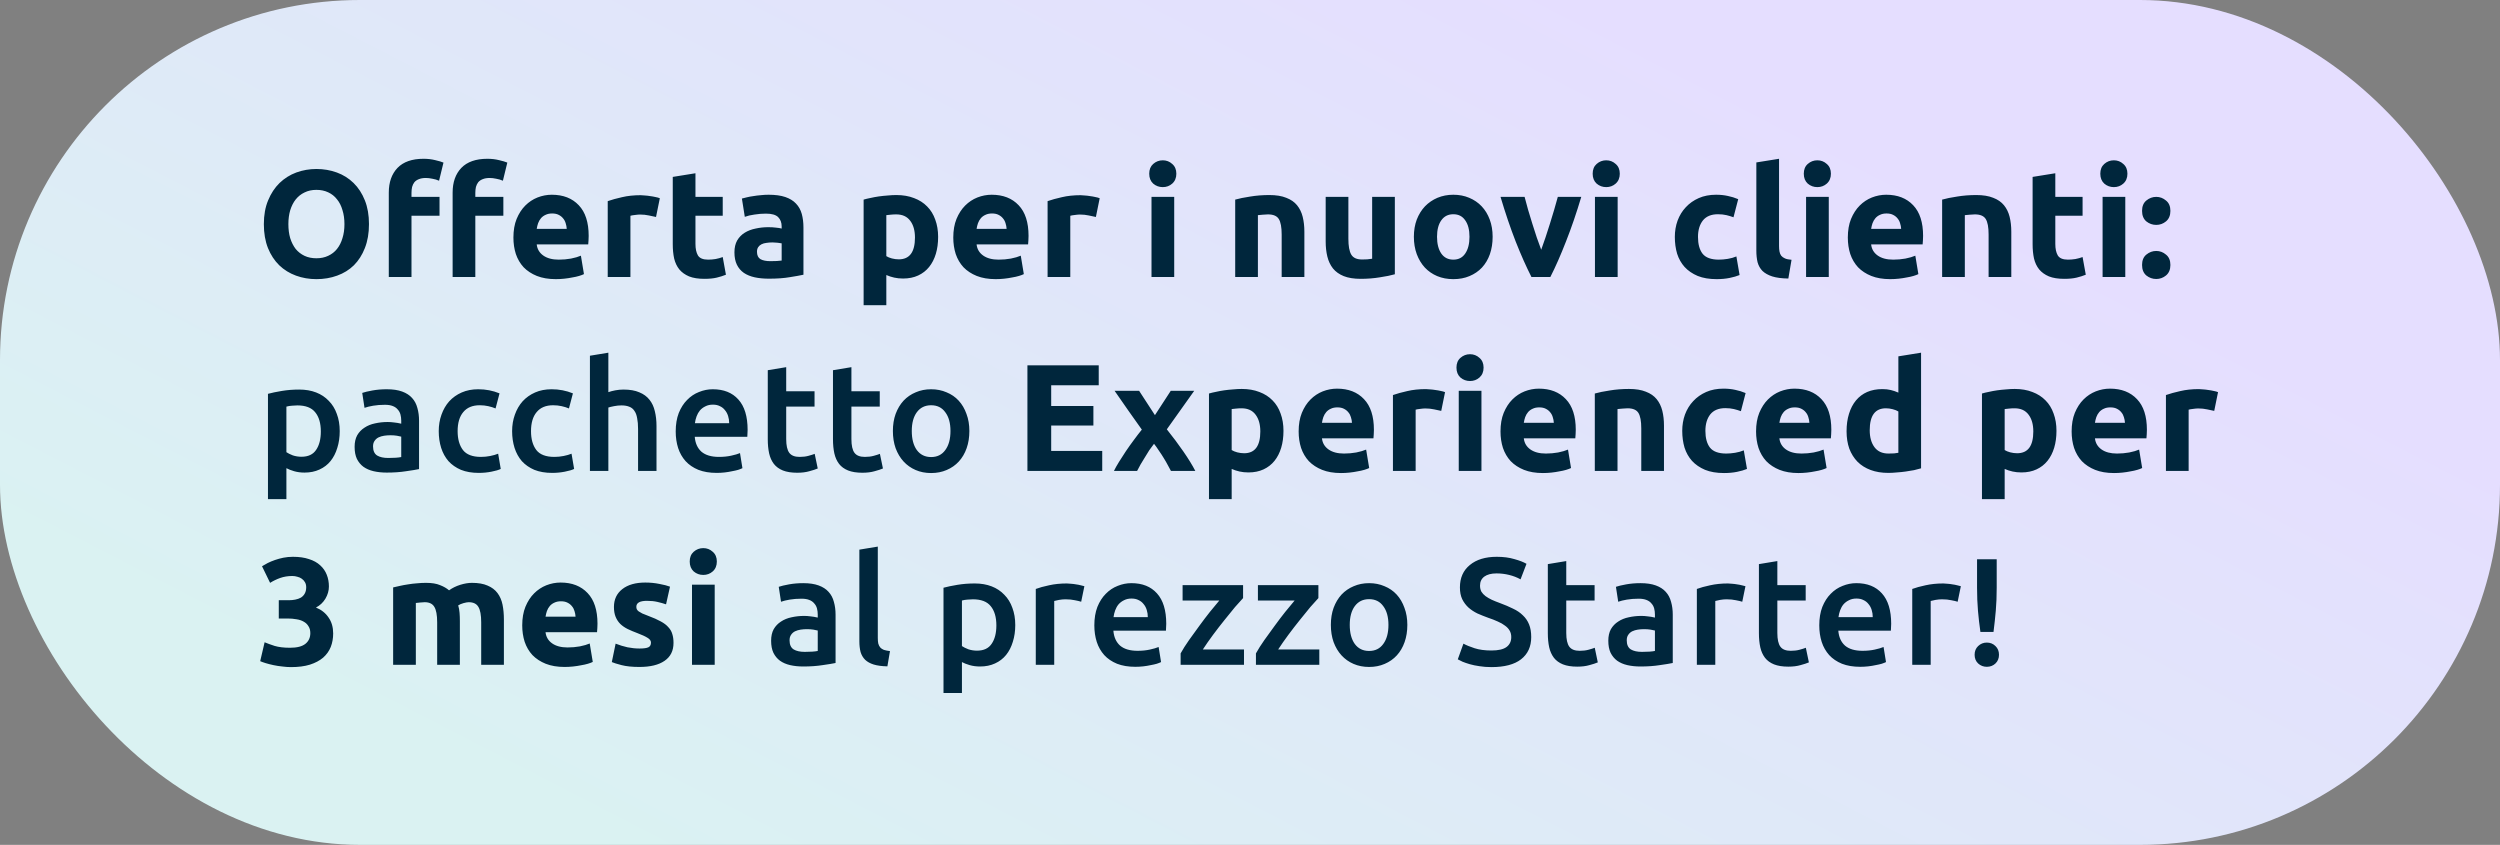 <?xml version="1.0" encoding="UTF-8"?>
<svg xmlns="http://www.w3.org/2000/svg" width="361" height="122" viewBox="0 0 361 122" fill="none">
  <rect x="0" y="0" width="361" height="122" fill="#808080" stroke="none"/>
  <rect width="361" height="122" rx="52" fill="url(#paint0_linear_390_666)"></rect>
  <path d="M41.642 32.366C41.642 33.114 41.73 33.789 41.906 34.39C42.097 34.991 42.361 35.512 42.698 35.952C43.05 36.377 43.475 36.707 43.974 36.942C44.473 37.177 45.045 37.294 45.69 37.294C46.321 37.294 46.885 37.177 47.384 36.942C47.897 36.707 48.323 36.377 48.66 35.952C49.012 35.512 49.276 34.991 49.452 34.39C49.643 33.789 49.738 33.114 49.738 32.366C49.738 31.618 49.643 30.943 49.452 30.342C49.276 29.726 49.012 29.205 48.66 28.78C48.323 28.34 47.897 28.003 47.384 27.768C46.885 27.533 46.321 27.416 45.69 27.416C45.045 27.416 44.473 27.541 43.974 27.79C43.475 28.025 43.05 28.362 42.698 28.802C42.361 29.227 42.097 29.748 41.906 30.364C41.73 30.965 41.642 31.633 41.642 32.366ZM53.28 32.366C53.28 33.671 53.082 34.823 52.686 35.82C52.305 36.803 51.777 37.631 51.102 38.306C50.427 38.966 49.621 39.465 48.682 39.802C47.758 40.139 46.761 40.308 45.69 40.308C44.649 40.308 43.666 40.139 42.742 39.802C41.818 39.465 41.011 38.966 40.322 38.306C39.633 37.631 39.09 36.803 38.694 35.82C38.298 34.823 38.1 33.671 38.1 32.366C38.1 31.061 38.305 29.917 38.716 28.934C39.127 27.937 39.677 27.101 40.366 26.426C41.07 25.751 41.877 25.245 42.786 24.908C43.71 24.571 44.678 24.402 45.69 24.402C46.731 24.402 47.714 24.571 48.638 24.908C49.562 25.245 50.369 25.751 51.058 26.426C51.747 27.101 52.29 27.937 52.686 28.934C53.082 29.917 53.28 31.061 53.28 32.366ZM61.157 22.928C61.773 22.928 62.337 22.994 62.851 23.126C63.364 23.243 63.76 23.361 64.039 23.478L63.401 26.096C63.108 25.964 62.785 25.869 62.433 25.81C62.096 25.737 61.78 25.7 61.487 25.7C61.091 25.7 60.754 25.759 60.475 25.876C60.211 25.979 59.998 26.125 59.837 26.316C59.69 26.507 59.58 26.734 59.507 26.998C59.448 27.262 59.419 27.548 59.419 27.856V28.428H63.467V31.156H59.419V40H56.141V27.812C56.141 26.316 56.559 25.128 57.395 24.248C58.245 23.368 59.499 22.928 61.157 22.928ZM70.375 22.928C70.991 22.928 71.555 22.994 72.069 23.126C72.582 23.243 72.978 23.361 73.257 23.478L72.619 26.096C72.326 25.964 72.003 25.869 71.651 25.81C71.314 25.737 70.998 25.7 70.705 25.7C70.309 25.7 69.972 25.759 69.693 25.876C69.429 25.979 69.216 26.125 69.055 26.316C68.908 26.507 68.798 26.734 68.725 26.998C68.666 27.262 68.637 27.548 68.637 27.856V28.428H72.685V31.156H68.637V40H65.359V27.812C65.359 26.316 65.777 25.128 66.613 24.248C67.463 23.368 68.718 22.928 70.375 22.928ZM74.137 34.302C74.137 33.275 74.291 32.381 74.599 31.618C74.922 30.841 75.34 30.195 75.853 29.682C76.366 29.169 76.953 28.78 77.613 28.516C78.288 28.252 78.977 28.12 79.681 28.12C81.324 28.12 82.622 28.626 83.575 29.638C84.528 30.635 85.005 32.109 85.005 34.06C85.005 34.251 84.998 34.463 84.983 34.698C84.968 34.918 84.954 35.116 84.939 35.292H77.503C77.576 35.967 77.892 36.502 78.449 36.898C79.006 37.294 79.754 37.492 80.693 37.492C81.294 37.492 81.881 37.441 82.453 37.338C83.04 37.221 83.516 37.081 83.883 36.92L84.323 39.582C84.147 39.67 83.912 39.758 83.619 39.846C83.326 39.934 82.996 40.007 82.629 40.066C82.277 40.139 81.896 40.198 81.485 40.242C81.074 40.286 80.664 40.308 80.253 40.308C79.212 40.308 78.302 40.154 77.525 39.846C76.762 39.538 76.124 39.12 75.611 38.592C75.112 38.049 74.738 37.411 74.489 36.678C74.254 35.945 74.137 35.153 74.137 34.302ZM81.837 33.048C81.822 32.769 81.771 32.498 81.683 32.234C81.61 31.97 81.485 31.735 81.309 31.53C81.148 31.325 80.935 31.156 80.671 31.024C80.422 30.892 80.106 30.826 79.725 30.826C79.358 30.826 79.043 30.892 78.779 31.024C78.515 31.141 78.295 31.303 78.119 31.508C77.943 31.713 77.804 31.955 77.701 32.234C77.613 32.498 77.547 32.769 77.503 33.048H81.837ZM94.729 31.332C94.435 31.259 94.091 31.185 93.695 31.112C93.299 31.024 92.873 30.98 92.419 30.98C92.213 30.98 91.964 31.002 91.671 31.046C91.392 31.075 91.179 31.112 91.033 31.156V40H87.755V29.044C88.341 28.839 89.031 28.648 89.823 28.472C90.629 28.281 91.524 28.186 92.507 28.186C92.683 28.186 92.895 28.201 93.145 28.23C93.394 28.245 93.643 28.274 93.893 28.318C94.142 28.347 94.391 28.391 94.641 28.45C94.89 28.494 95.103 28.553 95.279 28.626L94.729 31.332ZM97.146 25.546L100.424 25.018V28.428H104.362V31.156H100.424V35.226C100.424 35.915 100.541 36.465 100.776 36.876C101.025 37.287 101.517 37.492 102.25 37.492C102.602 37.492 102.961 37.463 103.328 37.404C103.709 37.331 104.054 37.235 104.362 37.118L104.824 39.67C104.428 39.831 103.988 39.971 103.504 40.088C103.02 40.205 102.426 40.264 101.722 40.264C100.827 40.264 100.087 40.147 99.5 39.912C98.913 39.663 98.444 39.325 98.092 38.9C97.74 38.46 97.491 37.932 97.344 37.316C97.212 36.7 97.146 36.018 97.146 35.27V25.546ZM111.244 37.712C111.566 37.712 111.874 37.705 112.168 37.69C112.461 37.675 112.696 37.653 112.872 37.624V35.138C112.74 35.109 112.542 35.079 112.278 35.05C112.014 35.021 111.772 35.006 111.552 35.006C111.244 35.006 110.95 35.028 110.672 35.072C110.408 35.101 110.173 35.167 109.968 35.27C109.762 35.373 109.601 35.512 109.484 35.688C109.366 35.864 109.308 36.084 109.308 36.348C109.308 36.861 109.476 37.221 109.814 37.426C110.166 37.617 110.642 37.712 111.244 37.712ZM110.98 28.12C111.948 28.12 112.754 28.23 113.4 28.45C114.045 28.67 114.558 28.985 114.94 29.396C115.336 29.807 115.614 30.305 115.776 30.892C115.937 31.479 116.018 32.131 116.018 32.85V39.67C115.548 39.773 114.896 39.89 114.06 40.022C113.224 40.169 112.212 40.242 111.024 40.242C110.276 40.242 109.594 40.176 108.978 40.044C108.376 39.912 107.856 39.699 107.416 39.406C106.976 39.098 106.638 38.702 106.404 38.218C106.169 37.734 106.052 37.14 106.052 36.436C106.052 35.761 106.184 35.189 106.448 34.72C106.726 34.251 107.093 33.877 107.548 33.598C108.002 33.319 108.523 33.121 109.11 33.004C109.696 32.872 110.305 32.806 110.936 32.806C111.361 32.806 111.735 32.828 112.058 32.872C112.395 32.901 112.666 32.945 112.872 33.004V32.696C112.872 32.139 112.703 31.691 112.366 31.354C112.028 31.017 111.442 30.848 110.606 30.848C110.048 30.848 109.498 30.892 108.956 30.98C108.413 31.053 107.944 31.163 107.548 31.31L107.13 28.67C107.32 28.611 107.555 28.553 107.834 28.494C108.127 28.421 108.442 28.362 108.78 28.318C109.117 28.259 109.469 28.215 109.836 28.186C110.217 28.142 110.598 28.12 110.98 28.12ZM132.121 34.302C132.121 33.29 131.894 32.483 131.439 31.882C130.984 31.266 130.31 30.958 129.415 30.958C129.122 30.958 128.85 30.973 128.601 31.002C128.352 31.017 128.146 31.039 127.985 31.068V36.986C128.19 37.118 128.454 37.228 128.777 37.316C129.114 37.404 129.452 37.448 129.789 37.448C131.344 37.448 132.121 36.399 132.121 34.302ZM135.465 34.214C135.465 35.109 135.355 35.923 135.135 36.656C134.915 37.389 134.592 38.02 134.167 38.548C133.742 39.076 133.214 39.487 132.583 39.78C131.952 40.073 131.226 40.22 130.405 40.22C129.95 40.22 129.525 40.176 129.129 40.088C128.733 40 128.352 39.875 127.985 39.714V44.07H124.707V28.824C125 28.736 125.338 28.655 125.719 28.582C126.1 28.494 126.496 28.421 126.907 28.362C127.332 28.303 127.758 28.259 128.183 28.23C128.623 28.186 129.041 28.164 129.437 28.164C130.39 28.164 131.241 28.311 131.989 28.604C132.737 28.883 133.368 29.286 133.881 29.814C134.394 30.327 134.783 30.958 135.047 31.706C135.326 32.454 135.465 33.29 135.465 34.214ZM137.654 34.302C137.654 33.275 137.808 32.381 138.116 31.618C138.439 30.841 138.857 30.195 139.37 29.682C139.884 29.169 140.47 28.78 141.13 28.516C141.805 28.252 142.494 28.12 143.198 28.12C144.841 28.12 146.139 28.626 147.092 29.638C148.046 30.635 148.522 32.109 148.522 34.06C148.522 34.251 148.515 34.463 148.5 34.698C148.486 34.918 148.471 35.116 148.456 35.292H141.02C141.094 35.967 141.409 36.502 141.966 36.898C142.524 37.294 143.272 37.492 144.21 37.492C144.812 37.492 145.398 37.441 145.97 37.338C146.557 37.221 147.034 37.081 147.4 36.92L147.84 39.582C147.664 39.67 147.43 39.758 147.136 39.846C146.843 39.934 146.513 40.007 146.146 40.066C145.794 40.139 145.413 40.198 145.002 40.242C144.592 40.286 144.181 40.308 143.77 40.308C142.729 40.308 141.82 40.154 141.042 39.846C140.28 39.538 139.642 39.12 139.128 38.592C138.63 38.049 138.256 37.411 138.006 36.678C137.772 35.945 137.654 35.153 137.654 34.302ZM145.354 33.048C145.34 32.769 145.288 32.498 145.2 32.234C145.127 31.97 145.002 31.735 144.826 31.53C144.665 31.325 144.452 31.156 144.188 31.024C143.939 30.892 143.624 30.826 143.242 30.826C142.876 30.826 142.56 30.892 142.296 31.024C142.032 31.141 141.812 31.303 141.636 31.508C141.46 31.713 141.321 31.955 141.218 32.234C141.13 32.498 141.064 32.769 141.02 33.048H145.354ZM158.246 31.332C157.953 31.259 157.608 31.185 157.212 31.112C156.816 31.024 156.391 30.98 155.936 30.98C155.731 30.98 155.481 31.002 155.188 31.046C154.909 31.075 154.697 31.112 154.55 31.156V40H151.272V29.044C151.859 28.839 152.548 28.648 153.34 28.472C154.147 28.281 155.041 28.186 156.024 28.186C156.2 28.186 156.413 28.201 156.662 28.23C156.911 28.245 157.161 28.274 157.41 28.318C157.659 28.347 157.909 28.391 158.158 28.45C158.407 28.494 158.62 28.553 158.796 28.626L158.246 31.332ZM169.556 40H166.278V28.428H169.556V40ZM169.864 25.084C169.864 25.685 169.666 26.162 169.27 26.514C168.889 26.851 168.434 27.02 167.906 27.02C167.378 27.02 166.916 26.851 166.52 26.514C166.139 26.162 165.948 25.685 165.948 25.084C165.948 24.483 166.139 24.013 166.52 23.676C166.916 23.324 167.378 23.148 167.906 23.148C168.434 23.148 168.889 23.324 169.27 23.676C169.666 24.013 169.864 24.483 169.864 25.084ZM178.363 28.824C178.92 28.663 179.639 28.516 180.519 28.384C181.399 28.237 182.323 28.164 183.291 28.164C184.274 28.164 185.088 28.296 185.733 28.56C186.393 28.809 186.914 29.169 187.295 29.638C187.676 30.107 187.948 30.665 188.109 31.31C188.27 31.955 188.351 32.674 188.351 33.466V40H185.073V33.862C185.073 32.806 184.934 32.058 184.655 31.618C184.376 31.178 183.856 30.958 183.093 30.958C182.858 30.958 182.609 30.973 182.345 31.002C182.081 31.017 181.846 31.039 181.641 31.068V40H178.363V28.824ZM201.416 39.604C200.859 39.765 200.14 39.912 199.26 40.044C198.38 40.191 197.456 40.264 196.488 40.264C195.505 40.264 194.684 40.132 194.024 39.868C193.379 39.604 192.865 39.237 192.484 38.768C192.103 38.284 191.831 37.712 191.67 37.052C191.509 36.392 191.428 35.666 191.428 34.874V28.428H194.706V34.478C194.706 35.534 194.845 36.297 195.124 36.766C195.403 37.235 195.923 37.47 196.686 37.47C196.921 37.47 197.17 37.463 197.434 37.448C197.698 37.419 197.933 37.389 198.138 37.36V28.428H201.416V39.604ZM215.537 34.192C215.537 35.101 215.405 35.937 215.141 36.7C214.877 37.448 214.496 38.093 213.997 38.636C213.498 39.164 212.897 39.575 212.193 39.868C211.504 40.161 210.726 40.308 209.861 40.308C209.01 40.308 208.233 40.161 207.529 39.868C206.84 39.575 206.246 39.164 205.747 38.636C205.248 38.093 204.86 37.448 204.581 36.7C204.302 35.937 204.163 35.101 204.163 34.192C204.163 33.283 204.302 32.454 204.581 31.706C204.874 30.958 205.27 30.32 205.769 29.792C206.282 29.264 206.884 28.853 207.573 28.56C208.277 28.267 209.04 28.12 209.861 28.12C210.697 28.12 211.46 28.267 212.149 28.56C212.853 28.853 213.454 29.264 213.953 29.792C214.452 30.32 214.84 30.958 215.119 31.706C215.398 32.454 215.537 33.283 215.537 34.192ZM212.193 34.192C212.193 33.18 211.988 32.388 211.577 31.816C211.181 31.229 210.609 30.936 209.861 30.936C209.113 30.936 208.534 31.229 208.123 31.816C207.712 32.388 207.507 33.18 207.507 34.192C207.507 35.204 207.712 36.011 208.123 36.612C208.534 37.199 209.113 37.492 209.861 37.492C210.609 37.492 211.181 37.199 211.577 36.612C211.988 36.011 212.193 35.204 212.193 34.192ZM221.142 40C220.394 38.533 219.631 36.817 218.854 34.852C218.091 32.887 217.365 30.745 216.676 28.428H220.152C220.298 29 220.467 29.623 220.658 30.298C220.863 30.958 221.068 31.633 221.274 32.322C221.494 32.997 221.706 33.657 221.912 34.302C222.132 34.947 222.344 35.534 222.55 36.062C222.74 35.534 222.946 34.947 223.166 34.302C223.386 33.657 223.598 32.997 223.804 32.322C224.024 31.633 224.229 30.958 224.42 30.298C224.625 29.623 224.801 29 224.948 28.428H228.336C227.646 30.745 226.913 32.887 226.136 34.852C225.373 36.817 224.618 38.533 223.87 40H221.142ZM233.589 40H230.311V28.428H233.589V40ZM233.897 25.084C233.897 25.685 233.699 26.162 233.303 26.514C232.922 26.851 232.467 27.02 231.939 27.02C231.411 27.02 230.949 26.851 230.553 26.514C230.172 26.162 229.981 25.685 229.981 25.084C229.981 24.483 230.172 24.013 230.553 23.676C230.949 23.324 231.411 23.148 231.939 23.148C232.467 23.148 232.922 23.324 233.303 23.676C233.699 24.013 233.897 24.483 233.897 25.084ZM241.846 34.214C241.846 33.378 241.978 32.593 242.242 31.86C242.52 31.112 242.916 30.467 243.43 29.924C243.943 29.367 244.566 28.927 245.3 28.604C246.033 28.281 246.869 28.12 247.808 28.12C248.424 28.12 248.988 28.179 249.502 28.296C250.015 28.399 250.514 28.553 250.998 28.758L250.316 31.376C250.008 31.259 249.67 31.156 249.304 31.068C248.937 30.98 248.526 30.936 248.072 30.936C247.104 30.936 246.378 31.237 245.894 31.838C245.424 32.439 245.19 33.231 245.19 34.214C245.19 35.255 245.41 36.062 245.85 36.634C246.304 37.206 247.089 37.492 248.204 37.492C248.6 37.492 249.025 37.455 249.48 37.382C249.934 37.309 250.352 37.191 250.734 37.03L251.196 39.714C250.814 39.875 250.338 40.015 249.766 40.132C249.194 40.249 248.563 40.308 247.874 40.308C246.818 40.308 245.908 40.154 245.146 39.846C244.383 39.523 243.752 39.091 243.254 38.548C242.77 38.005 242.41 37.367 242.176 36.634C241.956 35.886 241.846 35.079 241.846 34.214ZM258.236 40.22C257.282 40.205 256.505 40.103 255.904 39.912C255.317 39.721 254.848 39.457 254.496 39.12C254.158 38.768 253.924 38.35 253.792 37.866C253.674 37.367 253.616 36.81 253.616 36.194V23.456L256.894 22.928V35.534C256.894 35.827 256.916 36.091 256.96 36.326C257.004 36.561 257.084 36.759 257.202 36.92C257.334 37.081 257.517 37.213 257.752 37.316C257.986 37.419 258.302 37.485 258.698 37.514L258.236 40.22ZM264.075 40H260.797V28.428H264.075V40ZM264.383 25.084C264.383 25.685 264.185 26.162 263.789 26.514C263.407 26.851 262.953 27.02 262.425 27.02C261.897 27.02 261.435 26.851 261.039 26.514C260.657 26.162 260.467 25.685 260.467 25.084C260.467 24.483 260.657 24.013 261.039 23.676C261.435 23.324 261.897 23.148 262.425 23.148C262.953 23.148 263.407 23.324 263.789 23.676C264.185 24.013 264.383 24.483 264.383 25.084ZM266.826 34.302C266.826 33.275 266.98 32.381 267.288 31.618C267.611 30.841 268.029 30.195 268.542 29.682C269.055 29.169 269.642 28.78 270.302 28.516C270.977 28.252 271.666 28.12 272.37 28.12C274.013 28.12 275.311 28.626 276.264 29.638C277.217 30.635 277.694 32.109 277.694 34.06C277.694 34.251 277.687 34.463 277.672 34.698C277.657 34.918 277.643 35.116 277.628 35.292H270.192C270.265 35.967 270.581 36.502 271.138 36.898C271.695 37.294 272.443 37.492 273.382 37.492C273.983 37.492 274.57 37.441 275.142 37.338C275.729 37.221 276.205 37.081 276.572 36.92L277.012 39.582C276.836 39.67 276.601 39.758 276.308 39.846C276.015 39.934 275.685 40.007 275.318 40.066C274.966 40.139 274.585 40.198 274.174 40.242C273.763 40.286 273.353 40.308 272.942 40.308C271.901 40.308 270.991 40.154 270.214 39.846C269.451 39.538 268.813 39.12 268.3 38.592C267.801 38.049 267.427 37.411 267.178 36.678C266.943 35.945 266.826 35.153 266.826 34.302ZM274.526 33.048C274.511 32.769 274.46 32.498 274.372 32.234C274.299 31.97 274.174 31.735 273.998 31.53C273.837 31.325 273.624 31.156 273.36 31.024C273.111 30.892 272.795 30.826 272.414 30.826C272.047 30.826 271.732 30.892 271.468 31.024C271.204 31.141 270.984 31.303 270.808 31.508C270.632 31.713 270.493 31.955 270.39 32.234C270.302 32.498 270.236 32.769 270.192 33.048H274.526ZM280.444 28.824C281.001 28.663 281.72 28.516 282.6 28.384C283.48 28.237 284.404 28.164 285.372 28.164C286.354 28.164 287.168 28.296 287.814 28.56C288.474 28.809 288.994 29.169 289.376 29.638C289.757 30.107 290.028 30.665 290.19 31.31C290.351 31.955 290.432 32.674 290.432 33.466V40H287.154V33.862C287.154 32.806 287.014 32.058 286.736 31.618C286.457 31.178 285.936 30.958 285.174 30.958C284.939 30.958 284.69 30.973 284.426 31.002C284.162 31.017 283.927 31.039 283.722 31.068V40H280.444V28.824ZM293.509 25.546L296.787 25.018V28.428H300.725V31.156H296.787V35.226C296.787 35.915 296.904 36.465 297.139 36.876C297.388 37.287 297.879 37.492 298.613 37.492C298.965 37.492 299.324 37.463 299.691 37.404C300.072 37.331 300.417 37.235 300.725 37.118L301.187 39.67C300.791 39.831 300.351 39.971 299.867 40.088C299.383 40.205 298.789 40.264 298.085 40.264C297.19 40.264 296.449 40.147 295.863 39.912C295.276 39.663 294.807 39.325 294.455 38.9C294.103 38.46 293.853 37.932 293.707 37.316C293.575 36.7 293.509 36.018 293.509 35.27V25.546ZM306.892 40H303.614V28.428H306.892V40ZM307.2 25.084C307.2 25.685 307.002 26.162 306.606 26.514C306.225 26.851 305.77 27.02 305.242 27.02C304.714 27.02 304.252 26.851 303.856 26.514C303.475 26.162 303.284 25.685 303.284 25.084C303.284 24.483 303.475 24.013 303.856 23.676C304.252 23.324 304.714 23.148 305.242 23.148C305.77 23.148 306.225 23.324 306.606 23.676C307.002 24.013 307.2 24.483 307.2 25.084ZM313.406 30.452C313.406 31.112 313.193 31.618 312.768 31.97C312.357 32.307 311.888 32.476 311.36 32.476C310.832 32.476 310.355 32.307 309.93 31.97C309.519 31.618 309.314 31.112 309.314 30.452C309.314 29.792 309.519 29.293 309.93 28.956C310.355 28.604 310.832 28.428 311.36 28.428C311.888 28.428 312.357 28.604 312.768 28.956C313.193 29.293 313.406 29.792 313.406 30.452ZM313.406 38.262C313.406 38.922 313.193 39.428 312.768 39.78C312.357 40.117 311.888 40.286 311.36 40.286C310.832 40.286 310.355 40.117 309.93 39.78C309.519 39.428 309.314 38.922 309.314 38.262C309.314 37.602 309.519 37.103 309.93 36.766C310.355 36.414 310.832 36.238 311.36 36.238C311.888 36.238 312.357 36.414 312.768 36.766C313.193 37.103 313.406 37.602 313.406 38.262ZM46.328 62.302C46.328 61.114 46.057 60.19 45.514 59.53C44.986 58.87 44.128 58.54 42.94 58.54C42.691 58.54 42.427 58.555 42.148 58.584C41.884 58.599 41.62 58.643 41.356 58.716V65.294C41.591 65.455 41.899 65.609 42.28 65.756C42.676 65.888 43.094 65.954 43.534 65.954C44.502 65.954 45.206 65.624 45.646 64.964C46.101 64.304 46.328 63.417 46.328 62.302ZM49.056 62.258C49.056 63.138 48.939 63.945 48.704 64.678C48.484 65.411 48.161 66.042 47.736 66.57C47.311 67.098 46.775 67.509 46.13 67.802C45.499 68.095 44.781 68.242 43.974 68.242C43.431 68.242 42.933 68.176 42.478 68.044C42.023 67.912 41.649 67.765 41.356 67.604V72.07H38.694V56.868C39.237 56.721 39.904 56.582 40.696 56.45C41.488 56.318 42.324 56.252 43.204 56.252C44.113 56.252 44.927 56.391 45.646 56.67C46.365 56.949 46.973 57.352 47.472 57.88C47.985 58.393 48.374 59.024 48.638 59.772C48.917 60.505 49.056 61.334 49.056 62.258ZM56.068 66.13C56.889 66.13 57.512 66.086 57.938 65.998V63.05C57.791 63.006 57.578 62.962 57.3 62.918C57.021 62.874 56.713 62.852 56.376 62.852C56.082 62.852 55.782 62.874 55.474 62.918C55.18 62.962 54.909 63.043 54.66 63.16C54.425 63.277 54.234 63.446 54.087 63.666C53.941 63.871 53.867 64.135 53.867 64.458C53.867 65.089 54.066 65.529 54.462 65.778C54.858 66.013 55.393 66.13 56.068 66.13ZM55.847 56.208C56.727 56.208 57.468 56.318 58.069 56.538C58.671 56.758 59.148 57.066 59.499 57.462C59.866 57.858 60.123 58.342 60.27 58.914C60.431 59.471 60.511 60.087 60.511 60.762V67.736C60.101 67.824 59.477 67.927 58.642 68.044C57.82 68.176 56.889 68.242 55.847 68.242C55.158 68.242 54.528 68.176 53.956 68.044C53.383 67.912 52.892 67.699 52.481 67.406C52.086 67.113 51.77 66.731 51.535 66.262C51.316 65.793 51.206 65.213 51.206 64.524C51.206 63.864 51.33 63.307 51.58 62.852C51.843 62.397 52.196 62.031 52.636 61.752C53.075 61.459 53.581 61.253 54.154 61.136C54.74 61.004 55.349 60.938 55.98 60.938C56.273 60.938 56.581 60.96 56.904 61.004C57.226 61.033 57.571 61.092 57.938 61.18V60.74C57.938 60.432 57.901 60.139 57.828 59.86C57.754 59.581 57.622 59.339 57.431 59.134C57.255 58.914 57.014 58.745 56.706 58.628C56.412 58.511 56.038 58.452 55.584 58.452C54.968 58.452 54.403 58.496 53.889 58.584C53.376 58.672 52.958 58.775 52.636 58.892L52.306 56.736C52.643 56.619 53.134 56.501 53.779 56.384C54.425 56.267 55.114 56.208 55.847 56.208ZM63.353 62.258C63.353 61.407 63.485 60.615 63.749 59.882C64.013 59.134 64.387 58.489 64.871 57.946C65.37 57.403 65.971 56.978 66.675 56.67C67.379 56.362 68.171 56.208 69.051 56.208C70.137 56.208 71.163 56.406 72.131 56.802L71.559 58.98C71.251 58.848 70.899 58.738 70.503 58.65C70.122 58.562 69.711 58.518 69.271 58.518C68.23 58.518 67.438 58.848 66.895 59.508C66.353 60.153 66.081 61.07 66.081 62.258C66.081 63.402 66.338 64.311 66.851 64.986C67.365 65.646 68.23 65.976 69.447 65.976C69.902 65.976 70.349 65.932 70.789 65.844C71.229 65.756 71.611 65.646 71.933 65.514L72.307 67.714C72.014 67.861 71.567 67.993 70.965 68.11C70.379 68.227 69.77 68.286 69.139 68.286C68.157 68.286 67.299 68.139 66.565 67.846C65.847 67.538 65.245 67.12 64.761 66.592C64.292 66.049 63.94 65.411 63.705 64.678C63.471 63.93 63.353 63.123 63.353 62.258ZM73.95 62.258C73.95 61.407 74.082 60.615 74.346 59.882C74.61 59.134 74.984 58.489 75.468 57.946C75.967 57.403 76.568 56.978 77.272 56.67C77.976 56.362 78.768 56.208 79.648 56.208C80.734 56.208 81.76 56.406 82.728 56.802L82.156 58.98C81.848 58.848 81.496 58.738 81.1 58.65C80.719 58.562 80.308 58.518 79.868 58.518C78.827 58.518 78.035 58.848 77.492 59.508C76.95 60.153 76.678 61.07 76.678 62.258C76.678 63.402 76.935 64.311 77.448 64.986C77.962 65.646 78.827 65.976 80.044 65.976C80.499 65.976 80.946 65.932 81.386 65.844C81.826 65.756 82.208 65.646 82.53 65.514L82.904 67.714C82.611 67.861 82.164 67.993 81.562 68.11C80.976 68.227 80.367 68.286 79.736 68.286C78.754 68.286 77.896 68.139 77.162 67.846C76.444 67.538 75.842 67.12 75.358 66.592C74.889 66.049 74.537 65.411 74.302 64.678C74.068 63.93 73.95 63.123 73.95 62.258ZM85.185 68V51.368L87.847 50.928V56.626C88.141 56.523 88.478 56.435 88.859 56.362C89.255 56.289 89.644 56.252 90.025 56.252C90.949 56.252 91.712 56.384 92.313 56.648C92.929 56.897 93.421 57.257 93.787 57.726C94.154 58.181 94.411 58.731 94.557 59.376C94.719 60.021 94.799 60.74 94.799 61.532V68H92.137V61.95C92.137 61.334 92.093 60.813 92.005 60.388C91.932 59.948 91.8 59.596 91.609 59.332C91.433 59.053 91.191 58.855 90.883 58.738C90.575 58.606 90.194 58.54 89.739 58.54C89.387 58.54 89.028 58.577 88.661 58.65C88.295 58.723 88.023 58.789 87.847 58.848V68H85.185ZM97.572 62.302C97.572 61.29 97.719 60.403 98.012 59.64C98.32 58.877 98.723 58.247 99.222 57.748C99.721 57.235 100.293 56.853 100.938 56.604C101.583 56.34 102.243 56.208 102.918 56.208C104.502 56.208 105.734 56.699 106.614 57.682C107.509 58.665 107.956 60.131 107.956 62.082C107.956 62.229 107.949 62.397 107.934 62.588C107.934 62.764 107.927 62.925 107.912 63.072H100.322C100.395 63.996 100.718 64.715 101.29 65.228C101.877 65.727 102.72 65.976 103.82 65.976C104.465 65.976 105.052 65.917 105.58 65.8C106.123 65.683 106.548 65.558 106.856 65.426L107.208 67.604C107.061 67.677 106.856 67.758 106.592 67.846C106.343 67.919 106.049 67.985 105.712 68.044C105.389 68.117 105.037 68.176 104.656 68.22C104.275 68.264 103.886 68.286 103.49 68.286C102.478 68.286 101.598 68.139 100.85 67.846C100.102 67.538 99.486 67.12 99.002 66.592C98.518 66.049 98.159 65.419 97.924 64.7C97.689 63.967 97.572 63.167 97.572 62.302ZM105.294 61.114C105.294 60.747 105.243 60.403 105.14 60.08C105.037 59.743 104.883 59.457 104.678 59.222C104.487 58.973 104.245 58.782 103.952 58.65C103.673 58.503 103.336 58.43 102.94 58.43C102.529 58.43 102.17 58.511 101.862 58.672C101.554 58.819 101.29 59.017 101.07 59.266C100.865 59.515 100.703 59.801 100.586 60.124C100.469 60.447 100.388 60.777 100.344 61.114H105.294ZM110.866 53.458L113.528 53.018V56.494H117.62V58.716H113.528V63.402C113.528 64.326 113.675 64.986 113.968 65.382C114.262 65.778 114.76 65.976 115.464 65.976C115.948 65.976 116.374 65.925 116.74 65.822C117.122 65.719 117.422 65.624 117.642 65.536L118.082 67.648C117.774 67.78 117.371 67.912 116.872 68.044C116.374 68.191 115.787 68.264 115.112 68.264C114.291 68.264 113.602 68.154 113.044 67.934C112.502 67.714 112.069 67.399 111.746 66.988C111.424 66.563 111.196 66.057 111.064 65.47C110.932 64.869 110.866 64.187 110.866 63.424V53.458ZM120.282 53.458L122.944 53.018V56.494H127.036V58.716H122.944V63.402C122.944 64.326 123.09 64.986 123.384 65.382C123.677 65.778 124.176 65.976 124.88 65.976C125.364 65.976 125.789 65.925 126.156 65.822C126.537 65.719 126.838 65.624 127.058 65.536L127.498 67.648C127.19 67.78 126.786 67.912 126.288 68.044C125.789 68.191 125.202 68.264 124.528 68.264C123.706 68.264 123.017 68.154 122.46 67.934C121.917 67.714 121.484 67.399 121.162 66.988C120.839 66.563 120.612 66.057 120.48 65.47C120.348 64.869 120.282 64.187 120.282 63.424V53.458ZM139.977 62.236C139.977 63.145 139.845 63.974 139.581 64.722C139.317 65.47 138.943 66.108 138.459 66.636C137.975 67.164 137.389 67.575 136.699 67.868C136.025 68.161 135.277 68.308 134.455 68.308C133.634 68.308 132.886 68.161 132.211 67.868C131.537 67.575 130.957 67.164 130.473 66.636C129.989 66.108 129.608 65.47 129.329 64.722C129.065 63.974 128.933 63.145 128.933 62.236C128.933 61.327 129.065 60.505 129.329 59.772C129.608 59.024 129.989 58.386 130.473 57.858C130.972 57.33 131.559 56.927 132.233 56.648C132.908 56.355 133.649 56.208 134.455 56.208C135.262 56.208 136.003 56.355 136.677 56.648C137.367 56.927 137.953 57.33 138.437 57.858C138.921 58.386 139.295 59.024 139.559 59.772C139.838 60.505 139.977 61.327 139.977 62.236ZM137.249 62.236C137.249 61.092 137 60.19 136.501 59.53C136.017 58.855 135.335 58.518 134.455 58.518C133.575 58.518 132.886 58.855 132.387 59.53C131.903 60.19 131.661 61.092 131.661 62.236C131.661 63.395 131.903 64.311 132.387 64.986C132.886 65.661 133.575 65.998 134.455 65.998C135.335 65.998 136.017 65.661 136.501 64.986C137 64.311 137.249 63.395 137.249 62.236ZM148.36 68V52.754H158.656V55.636H151.792V58.628H157.886V61.444H151.792V65.118H159.162V68H148.36ZM166.773 59.948L169.061 56.428H172.449L168.489 61.994C169.369 63.094 170.168 64.165 170.887 65.206C171.606 66.247 172.178 67.179 172.603 68H169.083C168.966 67.78 168.819 67.509 168.643 67.186C168.467 66.849 168.269 66.504 168.049 66.152C167.829 65.785 167.594 65.426 167.345 65.074C167.11 64.707 166.876 64.377 166.641 64.084C166.421 64.363 166.194 64.671 165.959 65.008C165.739 65.345 165.526 65.69 165.321 66.042C165.116 66.379 164.91 66.717 164.705 67.054C164.514 67.391 164.346 67.707 164.199 68H160.855C161.031 67.633 161.273 67.201 161.581 66.702C161.889 66.203 162.219 65.69 162.571 65.162C162.938 64.619 163.319 64.084 163.715 63.556C164.111 63.013 164.5 62.507 164.881 62.038C164.221 61.114 163.561 60.183 162.901 59.244C162.241 58.291 161.588 57.352 160.943 56.428H164.485L166.773 59.948ZM181.99 62.302C181.99 61.29 181.763 60.483 181.308 59.882C180.854 59.266 180.179 58.958 179.284 58.958C178.991 58.958 178.72 58.973 178.47 59.002C178.221 59.017 178.016 59.039 177.854 59.068V64.986C178.06 65.118 178.324 65.228 178.646 65.316C178.984 65.404 179.321 65.448 179.658 65.448C181.213 65.448 181.99 64.399 181.99 62.302ZM185.334 62.214C185.334 63.109 185.224 63.923 185.004 64.656C184.784 65.389 184.462 66.02 184.036 66.548C183.611 67.076 183.083 67.487 182.452 67.78C181.822 68.073 181.096 68.22 180.274 68.22C179.82 68.22 179.394 68.176 178.998 68.088C178.602 68 178.221 67.875 177.854 67.714V72.07H174.576V56.824C174.87 56.736 175.207 56.655 175.588 56.582C175.97 56.494 176.366 56.421 176.776 56.362C177.202 56.303 177.627 56.259 178.052 56.23C178.492 56.186 178.91 56.164 179.306 56.164C180.26 56.164 181.11 56.311 181.858 56.604C182.606 56.883 183.237 57.286 183.75 57.814C184.264 58.327 184.652 58.958 184.916 59.706C185.195 60.454 185.334 61.29 185.334 62.214ZM187.524 62.302C187.524 61.275 187.678 60.381 187.986 59.618C188.308 58.841 188.726 58.195 189.24 57.682C189.753 57.169 190.34 56.78 191 56.516C191.674 56.252 192.364 56.12 193.068 56.12C194.71 56.12 196.008 56.626 196.962 57.638C197.915 58.635 198.392 60.109 198.392 62.06C198.392 62.251 198.384 62.463 198.37 62.698C198.355 62.918 198.34 63.116 198.326 63.292H190.89C190.963 63.967 191.278 64.502 191.836 64.898C192.393 65.294 193.141 65.492 194.08 65.492C194.681 65.492 195.268 65.441 195.84 65.338C196.426 65.221 196.903 65.081 197.27 64.92L197.71 67.582C197.534 67.67 197.299 67.758 197.006 67.846C196.712 67.934 196.382 68.007 196.016 68.066C195.664 68.139 195.282 68.198 194.872 68.242C194.461 68.286 194.05 68.308 193.64 68.308C192.598 68.308 191.689 68.154 190.912 67.846C190.149 67.538 189.511 67.12 188.998 66.592C188.499 66.049 188.125 65.411 187.876 64.678C187.641 63.945 187.524 63.153 187.524 62.302ZM195.224 61.048C195.209 60.769 195.158 60.498 195.07 60.234C194.996 59.97 194.872 59.735 194.696 59.53C194.534 59.325 194.322 59.156 194.058 59.024C193.808 58.892 193.493 58.826 193.112 58.826C192.745 58.826 192.43 58.892 192.166 59.024C191.902 59.141 191.682 59.303 191.506 59.508C191.33 59.713 191.19 59.955 191.088 60.234C191 60.498 190.934 60.769 190.89 61.048H195.224ZM208.115 59.332C207.822 59.259 207.477 59.185 207.081 59.112C206.685 59.024 206.26 58.98 205.805 58.98C205.6 58.98 205.351 59.002 205.057 59.046C204.779 59.075 204.566 59.112 204.419 59.156V68H201.141V57.044C201.728 56.839 202.417 56.648 203.209 56.472C204.016 56.281 204.911 56.186 205.893 56.186C206.069 56.186 206.282 56.201 206.531 56.23C206.781 56.245 207.03 56.274 207.279 56.318C207.529 56.347 207.778 56.391 208.027 56.45C208.277 56.494 208.489 56.553 208.665 56.626L208.115 59.332ZM213.921 68H210.643V56.428H213.921V68ZM214.229 53.084C214.229 53.685 214.031 54.162 213.635 54.514C213.253 54.851 212.799 55.02 212.271 55.02C211.743 55.02 211.281 54.851 210.885 54.514C210.503 54.162 210.313 53.685 210.313 53.084C210.313 52.483 210.503 52.013 210.885 51.676C211.281 51.324 211.743 51.148 212.271 51.148C212.799 51.148 213.253 51.324 213.635 51.676C214.031 52.013 214.229 52.483 214.229 53.084ZM216.672 62.302C216.672 61.275 216.826 60.381 217.134 59.618C217.457 58.841 217.875 58.195 218.388 57.682C218.901 57.169 219.488 56.78 220.148 56.516C220.823 56.252 221.512 56.12 222.216 56.12C223.859 56.12 225.157 56.626 226.11 57.638C227.063 58.635 227.54 60.109 227.54 62.06C227.54 62.251 227.533 62.463 227.518 62.698C227.503 62.918 227.489 63.116 227.474 63.292H220.038C220.111 63.967 220.427 64.502 220.984 64.898C221.541 65.294 222.289 65.492 223.228 65.492C223.829 65.492 224.416 65.441 224.988 65.338C225.575 65.221 226.051 65.081 226.418 64.92L226.858 67.582C226.682 67.67 226.447 67.758 226.154 67.846C225.861 67.934 225.531 68.007 225.164 68.066C224.812 68.139 224.431 68.198 224.02 68.242C223.609 68.286 223.199 68.308 222.788 68.308C221.747 68.308 220.837 68.154 220.06 67.846C219.297 67.538 218.659 67.12 218.146 66.592C217.647 66.049 217.273 65.411 217.024 64.678C216.789 63.945 216.672 63.153 216.672 62.302ZM224.372 61.048C224.357 60.769 224.306 60.498 224.218 60.234C224.145 59.97 224.02 59.735 223.844 59.53C223.683 59.325 223.47 59.156 223.206 59.024C222.957 58.892 222.641 58.826 222.26 58.826C221.893 58.826 221.578 58.892 221.314 59.024C221.05 59.141 220.83 59.303 220.654 59.508C220.478 59.713 220.339 59.955 220.236 60.234C220.148 60.498 220.082 60.769 220.038 61.048H224.372ZM230.29 56.824C230.847 56.663 231.566 56.516 232.446 56.384C233.326 56.237 234.25 56.164 235.218 56.164C236.2 56.164 237.014 56.296 237.66 56.56C238.32 56.809 238.84 57.169 239.222 57.638C239.603 58.107 239.874 58.665 240.036 59.31C240.197 59.955 240.278 60.674 240.278 61.466V68H237V61.862C237 60.806 236.86 60.058 236.582 59.618C236.303 59.178 235.782 58.958 235.02 58.958C234.785 58.958 234.536 58.973 234.272 59.002C234.008 59.017 233.773 59.039 233.568 59.068V68H230.29V56.824ZM242.915 62.214C242.915 61.378 243.047 60.593 243.311 59.86C243.59 59.112 243.986 58.467 244.499 57.924C245.012 57.367 245.636 56.927 246.369 56.604C247.102 56.281 247.938 56.12 248.877 56.12C249.493 56.12 250.058 56.179 250.571 56.296C251.084 56.399 251.583 56.553 252.067 56.758L251.385 59.376C251.077 59.259 250.74 59.156 250.373 59.068C250.006 58.98 249.596 58.936 249.141 58.936C248.173 58.936 247.447 59.237 246.963 59.838C246.494 60.439 246.259 61.231 246.259 62.214C246.259 63.255 246.479 64.062 246.919 64.634C247.374 65.206 248.158 65.492 249.273 65.492C249.669 65.492 250.094 65.455 250.549 65.382C251.004 65.309 251.422 65.191 251.803 65.03L252.265 67.714C251.884 67.875 251.407 68.015 250.835 68.132C250.263 68.249 249.632 68.308 248.943 68.308C247.887 68.308 246.978 68.154 246.215 67.846C245.452 67.523 244.822 67.091 244.323 66.548C243.839 66.005 243.48 65.367 243.245 64.634C243.025 63.886 242.915 63.079 242.915 62.214ZM253.576 62.302C253.576 61.275 253.73 60.381 254.038 59.618C254.361 58.841 254.779 58.195 255.292 57.682C255.806 57.169 256.392 56.78 257.052 56.516C257.727 56.252 258.416 56.12 259.12 56.12C260.763 56.12 262.061 56.626 263.014 57.638C263.968 58.635 264.444 60.109 264.444 62.06C264.444 62.251 264.437 62.463 264.422 62.698C264.408 62.918 264.393 63.116 264.378 63.292H256.942C257.016 63.967 257.331 64.502 257.888 64.898C258.446 65.294 259.194 65.492 260.132 65.492C260.734 65.492 261.32 65.441 261.892 65.338C262.479 65.221 262.956 65.081 263.322 64.92L263.762 67.582C263.586 67.67 263.352 67.758 263.058 67.846C262.765 67.934 262.435 68.007 262.068 68.066C261.716 68.139 261.335 68.198 260.924 68.242C260.514 68.286 260.103 68.308 259.692 68.308C258.651 68.308 257.742 68.154 256.964 67.846C256.202 67.538 255.564 67.12 255.05 66.592C254.552 66.049 254.178 65.411 253.928 64.678C253.694 63.945 253.576 63.153 253.576 62.302ZM261.276 61.048C261.262 60.769 261.21 60.498 261.122 60.234C261.049 59.97 260.924 59.735 260.748 59.53C260.587 59.325 260.374 59.156 260.11 59.024C259.861 58.892 259.546 58.826 259.164 58.826C258.798 58.826 258.482 58.892 258.218 59.024C257.954 59.141 257.734 59.303 257.558 59.508C257.382 59.713 257.243 59.955 257.14 60.234C257.052 60.498 256.986 60.769 256.942 61.048H261.276ZM269.988 62.126C269.988 63.138 270.215 63.952 270.67 64.568C271.125 65.184 271.799 65.492 272.694 65.492C272.987 65.492 273.259 65.485 273.508 65.47C273.757 65.441 273.963 65.411 274.124 65.382V59.42C273.919 59.288 273.647 59.178 273.31 59.09C272.987 59.002 272.657 58.958 272.32 58.958C270.765 58.958 269.988 60.014 269.988 62.126ZM277.402 67.626C277.109 67.714 276.771 67.802 276.39 67.89C276.009 67.963 275.605 68.029 275.18 68.088C274.769 68.147 274.344 68.191 273.904 68.22C273.479 68.264 273.068 68.286 272.672 68.286C271.719 68.286 270.868 68.147 270.12 67.868C269.372 67.589 268.741 67.193 268.228 66.68C267.715 66.152 267.319 65.521 267.04 64.788C266.776 64.04 266.644 63.204 266.644 62.28C266.644 61.341 266.761 60.498 266.996 59.75C267.231 58.987 267.568 58.342 268.008 57.814C268.448 57.286 268.983 56.883 269.614 56.604C270.259 56.325 270.993 56.186 271.814 56.186C272.269 56.186 272.672 56.23 273.024 56.318C273.391 56.406 273.757 56.531 274.124 56.692V51.456L277.402 50.928V67.626ZM293.61 62.302C293.61 61.29 293.383 60.483 292.928 59.882C292.474 59.266 291.799 58.958 290.904 58.958C290.611 58.958 290.34 58.973 290.09 59.002C289.841 59.017 289.636 59.039 289.474 59.068V64.986C289.68 65.118 289.944 65.228 290.266 65.316C290.604 65.404 290.941 65.448 291.278 65.448C292.833 65.448 293.61 64.399 293.61 62.302ZM296.954 62.214C296.954 63.109 296.844 63.923 296.624 64.656C296.404 65.389 296.082 66.02 295.656 66.548C295.231 67.076 294.703 67.487 294.072 67.78C293.442 68.073 292.716 68.22 291.894 68.22C291.44 68.22 291.014 68.176 290.618 68.088C290.222 68 289.841 67.875 289.474 67.714V72.07H286.196V56.824C286.49 56.736 286.827 56.655 287.208 56.582C287.59 56.494 287.986 56.421 288.396 56.362C288.822 56.303 289.247 56.259 289.672 56.23C290.112 56.186 290.53 56.164 290.926 56.164C291.88 56.164 292.73 56.311 293.478 56.604C294.226 56.883 294.857 57.286 295.37 57.814C295.884 58.327 296.272 58.958 296.536 59.706C296.815 60.454 296.954 61.29 296.954 62.214ZM299.144 62.302C299.144 61.275 299.298 60.381 299.606 59.618C299.928 58.841 300.346 58.195 300.86 57.682C301.373 57.169 301.96 56.78 302.62 56.516C303.294 56.252 303.984 56.12 304.688 56.12C306.33 56.12 307.628 56.626 308.582 57.638C309.535 58.635 310.012 60.109 310.012 62.06C310.012 62.251 310.004 62.463 309.99 62.698C309.975 62.918 309.96 63.116 309.946 63.292H302.51C302.583 63.967 302.898 64.502 303.456 64.898C304.013 65.294 304.761 65.492 305.7 65.492C306.301 65.492 306.888 65.441 307.46 65.338C308.046 65.221 308.523 65.081 308.89 64.92L309.33 67.582C309.154 67.67 308.919 67.758 308.626 67.846C308.332 67.934 308.002 68.007 307.636 68.066C307.284 68.139 306.902 68.198 306.492 68.242C306.081 68.286 305.67 68.308 305.26 68.308C304.218 68.308 303.309 68.154 302.532 67.846C301.769 67.538 301.131 67.12 300.618 66.592C300.119 66.049 299.745 65.411 299.496 64.678C299.261 63.945 299.144 63.153 299.144 62.302ZM306.844 61.048C306.829 60.769 306.778 60.498 306.69 60.234C306.616 59.97 306.492 59.735 306.316 59.53C306.154 59.325 305.942 59.156 305.678 59.024C305.428 58.892 305.113 58.826 304.732 58.826C304.365 58.826 304.05 58.892 303.786 59.024C303.522 59.141 303.302 59.303 303.126 59.508C302.95 59.713 302.81 59.955 302.708 60.234C302.62 60.498 302.554 60.769 302.51 61.048H306.844ZM319.735 59.332C319.442 59.259 319.097 59.185 318.701 59.112C318.305 59.024 317.88 58.98 317.425 58.98C317.22 58.98 316.971 59.002 316.677 59.046C316.399 59.075 316.186 59.112 316.039 59.156V68H312.761V57.044C313.348 56.839 314.037 56.648 314.829 56.472C315.636 56.281 316.531 56.186 317.513 56.186C317.689 56.186 317.902 56.201 318.151 56.23C318.401 56.245 318.65 56.274 318.899 56.318C319.149 56.347 319.398 56.391 319.647 56.45C319.897 56.494 320.109 56.553 320.285 56.626L319.735 59.332ZM42.016 96.33C41.62 96.33 41.202 96.301 40.762 96.242C40.322 96.198 39.897 96.132 39.486 96.044C39.075 95.956 38.701 95.861 38.364 95.758C38.027 95.655 37.763 95.56 37.572 95.472L38.21 92.744C38.591 92.905 39.075 93.081 39.662 93.272C40.263 93.448 41.004 93.536 41.884 93.536C42.896 93.536 43.637 93.345 44.106 92.964C44.575 92.583 44.81 92.069 44.81 91.424C44.81 91.028 44.722 90.698 44.546 90.434C44.385 90.155 44.157 89.935 43.864 89.774C43.571 89.598 43.219 89.481 42.808 89.422C42.412 89.349 41.987 89.312 41.532 89.312H40.256V86.672H41.708C42.031 86.672 42.339 86.643 42.632 86.584C42.94 86.525 43.211 86.43 43.446 86.298C43.681 86.151 43.864 85.961 43.996 85.726C44.143 85.477 44.216 85.169 44.216 84.802C44.216 84.523 44.157 84.281 44.04 84.076C43.923 83.871 43.769 83.702 43.578 83.57C43.402 83.438 43.189 83.343 42.94 83.284C42.705 83.211 42.463 83.174 42.214 83.174C41.583 83.174 40.997 83.269 40.454 83.46C39.926 83.651 39.442 83.885 39.002 84.164L37.836 81.766C38.071 81.619 38.342 81.465 38.65 81.304C38.973 81.143 39.325 80.996 39.706 80.864C40.087 80.732 40.491 80.622 40.916 80.534C41.356 80.446 41.818 80.402 42.302 80.402C43.197 80.402 43.967 80.512 44.612 80.732C45.272 80.937 45.815 81.238 46.24 81.634C46.665 82.015 46.981 82.47 47.186 82.998C47.391 83.511 47.494 84.076 47.494 84.692C47.494 85.293 47.325 85.88 46.988 86.452C46.651 87.009 46.196 87.435 45.624 87.728C46.416 88.051 47.025 88.535 47.45 89.18C47.89 89.811 48.11 90.573 48.11 91.468C48.11 92.172 47.993 92.825 47.758 93.426C47.523 94.013 47.157 94.526 46.658 94.966C46.159 95.391 45.521 95.729 44.744 95.978C43.981 96.213 43.072 96.33 42.016 96.33ZM63.127 89.862C63.127 88.806 62.988 88.058 62.709 87.618C62.445 87.178 61.983 86.958 61.323 86.958C61.118 86.958 60.905 86.973 60.685 87.002C60.465 87.017 60.252 87.039 60.047 87.068V96H56.769V84.824C57.048 84.751 57.37 84.677 57.737 84.604C58.118 84.516 58.514 84.443 58.925 84.384C59.35 84.311 59.783 84.259 60.223 84.23C60.663 84.186 61.096 84.164 61.521 84.164C62.357 84.164 63.032 84.274 63.545 84.494C64.073 84.699 64.506 84.949 64.843 85.242C65.312 84.905 65.848 84.641 66.449 84.45C67.065 84.259 67.63 84.164 68.143 84.164C69.067 84.164 69.822 84.296 70.409 84.56C71.01 84.809 71.487 85.169 71.839 85.638C72.191 86.107 72.433 86.665 72.565 87.31C72.697 87.955 72.763 88.674 72.763 89.466V96H69.485V89.862C69.485 88.806 69.346 88.058 69.067 87.618C68.803 87.178 68.341 86.958 67.681 86.958C67.505 86.958 67.256 87.002 66.933 87.09C66.625 87.178 66.368 87.288 66.163 87.42C66.266 87.757 66.332 88.117 66.361 88.498C66.39 88.865 66.405 89.261 66.405 89.686V96H63.127V89.862ZM75.41 90.302C75.41 89.275 75.564 88.381 75.872 87.618C76.194 86.841 76.612 86.195 77.126 85.682C77.639 85.169 78.226 84.78 78.886 84.516C79.56 84.252 80.25 84.12 80.954 84.12C82.596 84.12 83.894 84.626 84.848 85.638C85.801 86.635 86.278 88.109 86.278 90.06C86.278 90.251 86.27 90.463 86.256 90.698C86.241 90.918 86.226 91.116 86.212 91.292H78.776C78.849 91.967 79.164 92.502 79.722 92.898C80.279 93.294 81.027 93.492 81.966 93.492C82.567 93.492 83.154 93.441 83.726 93.338C84.312 93.221 84.789 93.081 85.156 92.92L85.596 95.582C85.42 95.67 85.185 95.758 84.892 95.846C84.598 95.934 84.268 96.007 83.902 96.066C83.55 96.139 83.168 96.198 82.758 96.242C82.347 96.286 81.936 96.308 81.526 96.308C80.484 96.308 79.575 96.154 78.798 95.846C78.035 95.538 77.397 95.12 76.884 94.592C76.385 94.049 76.011 93.411 75.762 92.678C75.527 91.945 75.41 91.153 75.41 90.302ZM83.11 89.048C83.095 88.769 83.044 88.498 82.956 88.234C82.882 87.97 82.758 87.735 82.582 87.53C82.42 87.325 82.208 87.156 81.944 87.024C81.694 86.892 81.379 86.826 80.998 86.826C80.631 86.826 80.316 86.892 80.052 87.024C79.788 87.141 79.568 87.303 79.392 87.508C79.216 87.713 79.076 87.955 78.974 88.234C78.886 88.498 78.82 88.769 78.776 89.048H83.11ZM92.349 93.646C92.951 93.646 93.376 93.587 93.625 93.47C93.875 93.353 93.999 93.125 93.999 92.788C93.999 92.524 93.838 92.297 93.515 92.106C93.193 91.901 92.701 91.673 92.041 91.424C91.528 91.233 91.059 91.035 90.633 90.83C90.223 90.625 89.871 90.383 89.577 90.104C89.284 89.811 89.057 89.466 88.895 89.07C88.734 88.674 88.653 88.197 88.653 87.64C88.653 86.555 89.057 85.697 89.863 85.066C90.67 84.435 91.777 84.12 93.185 84.12C93.889 84.12 94.564 84.186 95.209 84.318C95.855 84.435 96.368 84.567 96.749 84.714L96.177 87.266C95.796 87.134 95.378 87.017 94.923 86.914C94.483 86.811 93.985 86.76 93.427 86.76C92.401 86.76 91.887 87.046 91.887 87.618C91.887 87.75 91.909 87.867 91.953 87.97C91.997 88.073 92.085 88.175 92.217 88.278C92.349 88.366 92.525 88.469 92.745 88.586C92.98 88.689 93.273 88.806 93.625 88.938C94.344 89.202 94.938 89.466 95.407 89.73C95.877 89.979 96.243 90.258 96.507 90.566C96.786 90.859 96.977 91.189 97.079 91.556C97.197 91.923 97.255 92.348 97.255 92.832C97.255 93.976 96.823 94.841 95.957 95.428C95.107 96.015 93.897 96.308 92.327 96.308C91.301 96.308 90.443 96.22 89.753 96.044C89.079 95.868 88.609 95.721 88.345 95.604L88.895 92.942C89.453 93.162 90.025 93.338 90.611 93.47C91.198 93.587 91.777 93.646 92.349 93.646ZM103.203 96H99.925V84.428H103.203V96ZM103.511 81.084C103.511 81.685 103.313 82.162 102.917 82.514C102.536 82.851 102.081 83.02 101.553 83.02C101.025 83.02 100.563 82.851 100.167 82.514C99.786 82.162 99.595 81.685 99.595 81.084C99.595 80.483 99.786 80.013 100.167 79.676C100.563 79.324 101.025 79.148 101.553 79.148C102.081 79.148 102.536 79.324 102.917 79.676C103.313 80.013 103.511 80.483 103.511 81.084ZM116.212 94.13C117.033 94.13 117.656 94.086 118.082 93.998V91.05C117.935 91.006 117.722 90.962 117.444 90.918C117.165 90.874 116.857 90.852 116.52 90.852C116.226 90.852 115.926 90.874 115.618 90.918C115.324 90.962 115.053 91.043 114.804 91.16C114.569 91.277 114.378 91.446 114.232 91.666C114.085 91.871 114.012 92.135 114.012 92.458C114.012 93.089 114.21 93.529 114.606 93.778C115.002 94.013 115.537 94.13 116.212 94.13ZM115.992 84.208C116.872 84.208 117.612 84.318 118.214 84.538C118.815 84.758 119.292 85.066 119.644 85.462C120.01 85.858 120.267 86.342 120.414 86.914C120.575 87.471 120.656 88.087 120.656 88.762V95.736C120.245 95.824 119.622 95.927 118.786 96.044C117.964 96.176 117.033 96.242 115.992 96.242C115.302 96.242 114.672 96.176 114.1 96.044C113.528 95.912 113.036 95.699 112.626 95.406C112.23 95.113 111.914 94.731 111.68 94.262C111.46 93.793 111.35 93.213 111.35 92.524C111.35 91.864 111.474 91.307 111.724 90.852C111.988 90.397 112.34 90.031 112.78 89.752C113.22 89.459 113.726 89.253 114.298 89.136C114.884 89.004 115.493 88.938 116.124 88.938C116.417 88.938 116.725 88.96 117.048 89.004C117.37 89.033 117.715 89.092 118.082 89.18V88.74C118.082 88.432 118.045 88.139 117.972 87.86C117.898 87.581 117.766 87.339 117.576 87.134C117.4 86.914 117.158 86.745 116.85 86.628C116.556 86.511 116.182 86.452 115.728 86.452C115.112 86.452 114.547 86.496 114.034 86.584C113.52 86.672 113.102 86.775 112.78 86.892L112.45 84.736C112.787 84.619 113.278 84.501 113.924 84.384C114.569 84.267 115.258 84.208 115.992 84.208ZM128.14 96.22C127.348 96.205 126.688 96.117 126.16 95.956C125.646 95.795 125.236 95.567 124.928 95.274C124.62 94.966 124.4 94.592 124.268 94.152C124.15 93.697 124.092 93.184 124.092 92.612V79.368L126.754 78.928V92.106C126.754 92.429 126.776 92.7 126.82 92.92C126.878 93.14 126.974 93.331 127.106 93.492C127.238 93.639 127.414 93.756 127.634 93.844C127.868 93.917 128.162 93.976 128.514 94.02L128.14 96.22ZM143.876 90.302C143.876 89.114 143.604 88.19 143.062 87.53C142.534 86.87 141.676 86.54 140.488 86.54C140.238 86.54 139.974 86.555 139.696 86.584C139.432 86.599 139.168 86.643 138.904 86.716V93.294C139.138 93.455 139.446 93.609 139.828 93.756C140.224 93.888 140.642 93.954 141.082 93.954C142.05 93.954 142.754 93.624 143.194 92.964C143.648 92.304 143.876 91.417 143.876 90.302ZM146.604 90.258C146.604 91.138 146.486 91.945 146.252 92.678C146.032 93.411 145.709 94.042 145.284 94.57C144.858 95.098 144.323 95.509 143.678 95.802C143.047 96.095 142.328 96.242 141.522 96.242C140.979 96.242 140.48 96.176 140.026 96.044C139.571 95.912 139.197 95.765 138.904 95.604V100.07H136.242V84.868C136.784 84.721 137.452 84.582 138.244 84.45C139.036 84.318 139.872 84.252 140.752 84.252C141.661 84.252 142.475 84.391 143.194 84.67C143.912 84.949 144.521 85.352 145.02 85.88C145.533 86.393 145.922 87.024 146.186 87.772C146.464 88.505 146.604 89.334 146.604 90.258ZM156.123 86.892C155.903 86.819 155.595 86.745 155.199 86.672C154.818 86.584 154.37 86.54 153.857 86.54C153.564 86.54 153.248 86.569 152.911 86.628C152.588 86.687 152.361 86.738 152.229 86.782V96H149.567V85.044C150.08 84.853 150.718 84.677 151.481 84.516C152.258 84.34 153.116 84.252 154.055 84.252C154.231 84.252 154.436 84.267 154.671 84.296C154.906 84.311 155.14 84.34 155.375 84.384C155.61 84.413 155.837 84.457 156.057 84.516C156.277 84.56 156.453 84.604 156.585 84.648L156.123 86.892ZM158.022 90.302C158.022 89.29 158.169 88.403 158.462 87.64C158.77 86.877 159.174 86.247 159.672 85.748C160.171 85.235 160.743 84.853 161.388 84.604C162.034 84.34 162.694 84.208 163.368 84.208C164.952 84.208 166.184 84.699 167.064 85.682C167.959 86.665 168.406 88.131 168.406 90.082C168.406 90.229 168.399 90.397 168.384 90.588C168.384 90.764 168.377 90.925 168.362 91.072H160.772C160.846 91.996 161.168 92.715 161.74 93.228C162.327 93.727 163.17 93.976 164.27 93.976C164.916 93.976 165.502 93.917 166.03 93.8C166.573 93.683 166.998 93.558 167.306 93.426L167.658 95.604C167.512 95.677 167.306 95.758 167.042 95.846C166.793 95.919 166.5 95.985 166.162 96.044C165.84 96.117 165.488 96.176 165.106 96.22C164.725 96.264 164.336 96.286 163.94 96.286C162.928 96.286 162.048 96.139 161.3 95.846C160.552 95.538 159.936 95.12 159.452 94.592C158.968 94.049 158.609 93.419 158.374 92.7C158.14 91.967 158.022 91.167 158.022 90.302ZM165.744 89.114C165.744 88.747 165.693 88.403 165.59 88.08C165.488 87.743 165.334 87.457 165.128 87.222C164.938 86.973 164.696 86.782 164.402 86.65C164.124 86.503 163.786 86.43 163.39 86.43C162.98 86.43 162.62 86.511 162.312 86.672C162.004 86.819 161.74 87.017 161.52 87.266C161.315 87.515 161.154 87.801 161.036 88.124C160.919 88.447 160.838 88.777 160.794 89.114H165.744ZM179.501 86.364C179.207 86.672 178.819 87.105 178.335 87.662C177.865 88.219 177.359 88.843 176.817 89.532C176.274 90.207 175.724 90.918 175.167 91.666C174.624 92.399 174.133 93.103 173.693 93.778H179.633V96H170.481V94.35C170.803 93.763 171.207 93.125 171.691 92.436C172.175 91.747 172.673 91.057 173.187 90.368C173.7 89.664 174.206 88.997 174.705 88.366C175.218 87.735 175.673 87.185 176.069 86.716H170.767V84.494H179.501V86.364ZM190.377 86.364C190.083 86.672 189.695 87.105 189.211 87.662C188.741 88.219 188.235 88.843 187.693 89.532C187.15 90.207 186.6 90.918 186.043 91.666C185.5 92.399 185.009 93.103 184.569 93.778H190.509V96H181.357V94.35C181.679 93.763 182.083 93.125 182.567 92.436C183.051 91.747 183.549 91.057 184.063 90.368C184.576 89.664 185.082 88.997 185.581 88.366C186.094 87.735 186.549 87.185 186.945 86.716H181.643V84.494H190.377V86.364ZM203.22 90.236C203.22 91.145 203.088 91.974 202.824 92.722C202.56 93.47 202.186 94.108 201.702 94.636C201.218 95.164 200.632 95.575 199.942 95.868C199.268 96.161 198.52 96.308 197.698 96.308C196.877 96.308 196.129 96.161 195.454 95.868C194.78 95.575 194.2 95.164 193.716 94.636C193.232 94.108 192.851 93.47 192.572 92.722C192.308 91.974 192.176 91.145 192.176 90.236C192.176 89.327 192.308 88.505 192.572 87.772C192.851 87.024 193.232 86.386 193.716 85.858C194.215 85.33 194.802 84.927 195.476 84.648C196.151 84.355 196.892 84.208 197.698 84.208C198.505 84.208 199.246 84.355 199.92 84.648C200.61 84.927 201.196 85.33 201.68 85.858C202.164 86.386 202.538 87.024 202.802 87.772C203.081 88.505 203.22 89.327 203.22 90.236ZM200.492 90.236C200.492 89.092 200.243 88.19 199.744 87.53C199.26 86.855 198.578 86.518 197.698 86.518C196.818 86.518 196.129 86.855 195.63 87.53C195.146 88.19 194.904 89.092 194.904 90.236C194.904 91.395 195.146 92.311 195.63 92.986C196.129 93.661 196.818 93.998 197.698 93.998C198.578 93.998 199.26 93.661 199.744 92.986C200.243 92.311 200.492 91.395 200.492 90.236ZM215.366 93.932C216.363 93.932 217.089 93.763 217.544 93.426C217.998 93.089 218.226 92.612 218.226 91.996C218.226 91.629 218.145 91.314 217.984 91.05C217.837 90.786 217.617 90.551 217.324 90.346C217.045 90.126 216.7 89.928 216.29 89.752C215.879 89.561 215.41 89.378 214.882 89.202C214.354 89.011 213.84 88.806 213.342 88.586C212.858 88.351 212.425 88.065 212.044 87.728C211.677 87.391 211.376 86.987 211.142 86.518C210.922 86.049 210.812 85.484 210.812 84.824C210.812 83.445 211.288 82.367 212.242 81.59C213.195 80.798 214.493 80.402 216.136 80.402C217.089 80.402 217.932 80.512 218.666 80.732C219.414 80.937 220 81.165 220.426 81.414L219.568 83.658C219.069 83.379 218.519 83.167 217.918 83.02C217.331 82.873 216.722 82.8 216.092 82.8C215.344 82.8 214.757 82.954 214.332 83.262C213.921 83.57 213.716 84.003 213.716 84.56C213.716 84.897 213.782 85.191 213.914 85.44C214.06 85.675 214.258 85.887 214.508 86.078C214.772 86.269 215.072 86.445 215.41 86.606C215.762 86.767 216.143 86.921 216.554 87.068C217.272 87.332 217.91 87.603 218.468 87.882C219.04 88.146 219.516 88.469 219.898 88.85C220.294 89.217 220.594 89.657 220.8 90.17C221.005 90.669 221.108 91.277 221.108 91.996C221.108 93.375 220.616 94.445 219.634 95.208C218.666 95.956 217.243 96.33 215.366 96.33C214.735 96.33 214.156 96.286 213.628 96.198C213.114 96.125 212.652 96.029 212.242 95.912C211.846 95.795 211.501 95.677 211.208 95.56C210.914 95.428 210.68 95.311 210.504 95.208L211.318 92.942C211.714 93.162 212.249 93.382 212.924 93.602C213.598 93.822 214.412 93.932 215.366 93.932ZM223.506 81.458L226.168 81.018V84.494H230.26V86.716H226.168V91.402C226.168 92.326 226.315 92.986 226.608 93.382C226.902 93.778 227.4 93.976 228.104 93.976C228.588 93.976 229.014 93.925 229.38 93.822C229.762 93.719 230.062 93.624 230.282 93.536L230.722 95.648C230.414 95.78 230.011 95.912 229.512 96.044C229.014 96.191 228.427 96.264 227.752 96.264C226.931 96.264 226.242 96.154 225.684 95.934C225.142 95.714 224.709 95.399 224.386 94.988C224.064 94.563 223.836 94.057 223.704 93.47C223.572 92.869 223.506 92.187 223.506 91.424V81.458ZM237.102 94.13C237.923 94.13 238.546 94.086 238.972 93.998V91.05C238.825 91.006 238.612 90.962 238.334 90.918C238.055 90.874 237.747 90.852 237.41 90.852C237.116 90.852 236.816 90.874 236.508 90.918C236.214 90.962 235.943 91.043 235.694 91.16C235.459 91.277 235.268 91.446 235.122 91.666C234.975 91.871 234.902 92.135 234.902 92.458C234.902 93.089 235.1 93.529 235.496 93.778C235.892 94.013 236.427 94.13 237.102 94.13ZM236.882 84.208C237.762 84.208 238.502 84.318 239.104 84.538C239.705 84.758 240.182 85.066 240.534 85.462C240.9 85.858 241.157 86.342 241.304 86.914C241.465 87.471 241.546 88.087 241.546 88.762V95.736C241.135 95.824 240.512 95.927 239.676 96.044C238.854 96.176 237.923 96.242 236.882 96.242C236.192 96.242 235.562 96.176 234.99 96.044C234.418 95.912 233.926 95.699 233.516 95.406C233.12 95.113 232.804 94.731 232.57 94.262C232.35 93.793 232.24 93.213 232.24 92.524C232.24 91.864 232.364 91.307 232.614 90.852C232.878 90.397 233.23 90.031 233.67 89.752C234.11 89.459 234.616 89.253 235.188 89.136C235.774 89.004 236.383 88.938 237.014 88.938C237.307 88.938 237.615 88.96 237.938 89.004C238.26 89.033 238.605 89.092 238.972 89.18V88.74C238.972 88.432 238.935 88.139 238.862 87.86C238.788 87.581 238.656 87.339 238.466 87.134C238.29 86.914 238.048 86.745 237.74 86.628C237.446 86.511 237.072 86.452 236.618 86.452C236.002 86.452 235.437 86.496 234.924 86.584C234.41 86.672 233.992 86.775 233.67 86.892L233.34 84.736C233.677 84.619 234.168 84.501 234.814 84.384C235.459 84.267 236.148 84.208 236.882 84.208ZM251.582 86.892C251.362 86.819 251.054 86.745 250.658 86.672C250.276 86.584 249.829 86.54 249.316 86.54C249.022 86.54 248.707 86.569 248.37 86.628C248.047 86.687 247.82 86.738 247.688 86.782V96H245.026V85.044C245.539 84.853 246.177 84.677 246.94 84.516C247.717 84.34 248.575 84.252 249.514 84.252C249.69 84.252 249.895 84.267 250.13 84.296C250.364 84.311 250.599 84.34 250.834 84.384C251.068 84.413 251.296 84.457 251.516 84.516C251.736 84.56 251.912 84.604 252.044 84.648L251.582 86.892ZM253.987 81.458L256.649 81.018V84.494H260.741V86.716H256.649V91.402C256.649 92.326 256.795 92.986 257.089 93.382C257.382 93.778 257.881 93.976 258.585 93.976C259.069 93.976 259.494 93.925 259.861 93.822C260.242 93.719 260.543 93.624 260.763 93.536L261.203 95.648C260.895 95.78 260.491 95.912 259.993 96.044C259.494 96.191 258.907 96.264 258.233 96.264C257.411 96.264 256.722 96.154 256.165 95.934C255.622 95.714 255.189 95.399 254.867 94.988C254.544 94.563 254.317 94.057 254.185 93.47C254.053 92.869 253.987 92.187 253.987 91.424V81.458ZM262.703 90.302C262.703 89.29 262.849 88.403 263.143 87.64C263.451 86.877 263.854 86.247 264.353 85.748C264.851 85.235 265.423 84.853 266.069 84.604C266.714 84.34 267.374 84.208 268.049 84.208C269.633 84.208 270.865 84.699 271.745 85.682C272.639 86.665 273.087 88.131 273.087 90.082C273.087 90.229 273.079 90.397 273.065 90.588C273.065 90.764 273.057 90.925 273.043 91.072H265.453C265.526 91.996 265.849 92.715 266.421 93.228C267.007 93.727 267.851 93.976 268.951 93.976C269.596 93.976 270.183 93.917 270.711 93.8C271.253 93.683 271.679 93.558 271.987 93.426L272.339 95.604C272.192 95.677 271.987 95.758 271.723 95.846C271.473 95.919 271.18 95.985 270.843 96.044C270.52 96.117 270.168 96.176 269.787 96.22C269.405 96.264 269.017 96.286 268.621 96.286C267.609 96.286 266.729 96.139 265.981 95.846C265.233 95.538 264.617 95.12 264.133 94.592C263.649 94.049 263.289 93.419 263.055 92.7C262.82 91.967 262.703 91.167 262.703 90.302ZM270.425 89.114C270.425 88.747 270.373 88.403 270.271 88.08C270.168 87.743 270.014 87.457 269.809 87.222C269.618 86.973 269.376 86.782 269.083 86.65C268.804 86.503 268.467 86.43 268.071 86.43C267.66 86.43 267.301 86.511 266.993 86.672C266.685 86.819 266.421 87.017 266.201 87.266C265.995 87.515 265.834 87.801 265.717 88.124C265.599 88.447 265.519 88.777 265.475 89.114H270.425ZM282.685 86.892C282.465 86.819 282.157 86.745 281.761 86.672C281.38 86.584 280.932 86.54 280.419 86.54C280.126 86.54 279.81 86.569 279.473 86.628C279.15 86.687 278.923 86.738 278.791 86.782V96H276.129V85.044C276.642 84.853 277.28 84.677 278.043 84.516C278.82 84.34 279.678 84.252 280.617 84.252C280.793 84.252 280.998 84.267 281.233 84.296C281.468 84.311 281.702 84.34 281.937 84.384C282.172 84.413 282.399 84.457 282.619 84.516C282.839 84.56 283.015 84.604 283.147 84.648L282.685 86.892ZM288.324 84.846C288.324 86.063 288.28 87.178 288.192 88.19C288.104 89.202 287.994 90.221 287.862 91.248H285.97C285.823 90.221 285.706 89.202 285.618 88.19C285.53 87.163 285.486 86.049 285.486 84.846V80.754H288.324V84.846ZM288.654 94.548C288.654 95.061 288.485 95.479 288.148 95.802C287.811 96.125 287.393 96.286 286.894 96.286C286.41 96.286 285.992 96.125 285.64 95.802C285.303 95.479 285.134 95.061 285.134 94.548C285.134 94.035 285.303 93.617 285.64 93.294C285.992 92.957 286.41 92.788 286.894 92.788C287.393 92.788 287.811 92.957 288.148 93.294C288.485 93.617 288.654 94.035 288.654 94.548Z" fill="#00263C"></path>
  <defs>
    <linearGradient id="paint0_linear_390_666" x1="348.843" y1="61" x2="269.127" y2="215.571" gradientUnits="userSpaceOnUse">
      <stop stop-color="#E5DEFF"></stop>
      <stop offset="1" stop-color="#DAF2F2"></stop>
    </linearGradient>
  </defs>
</svg>
